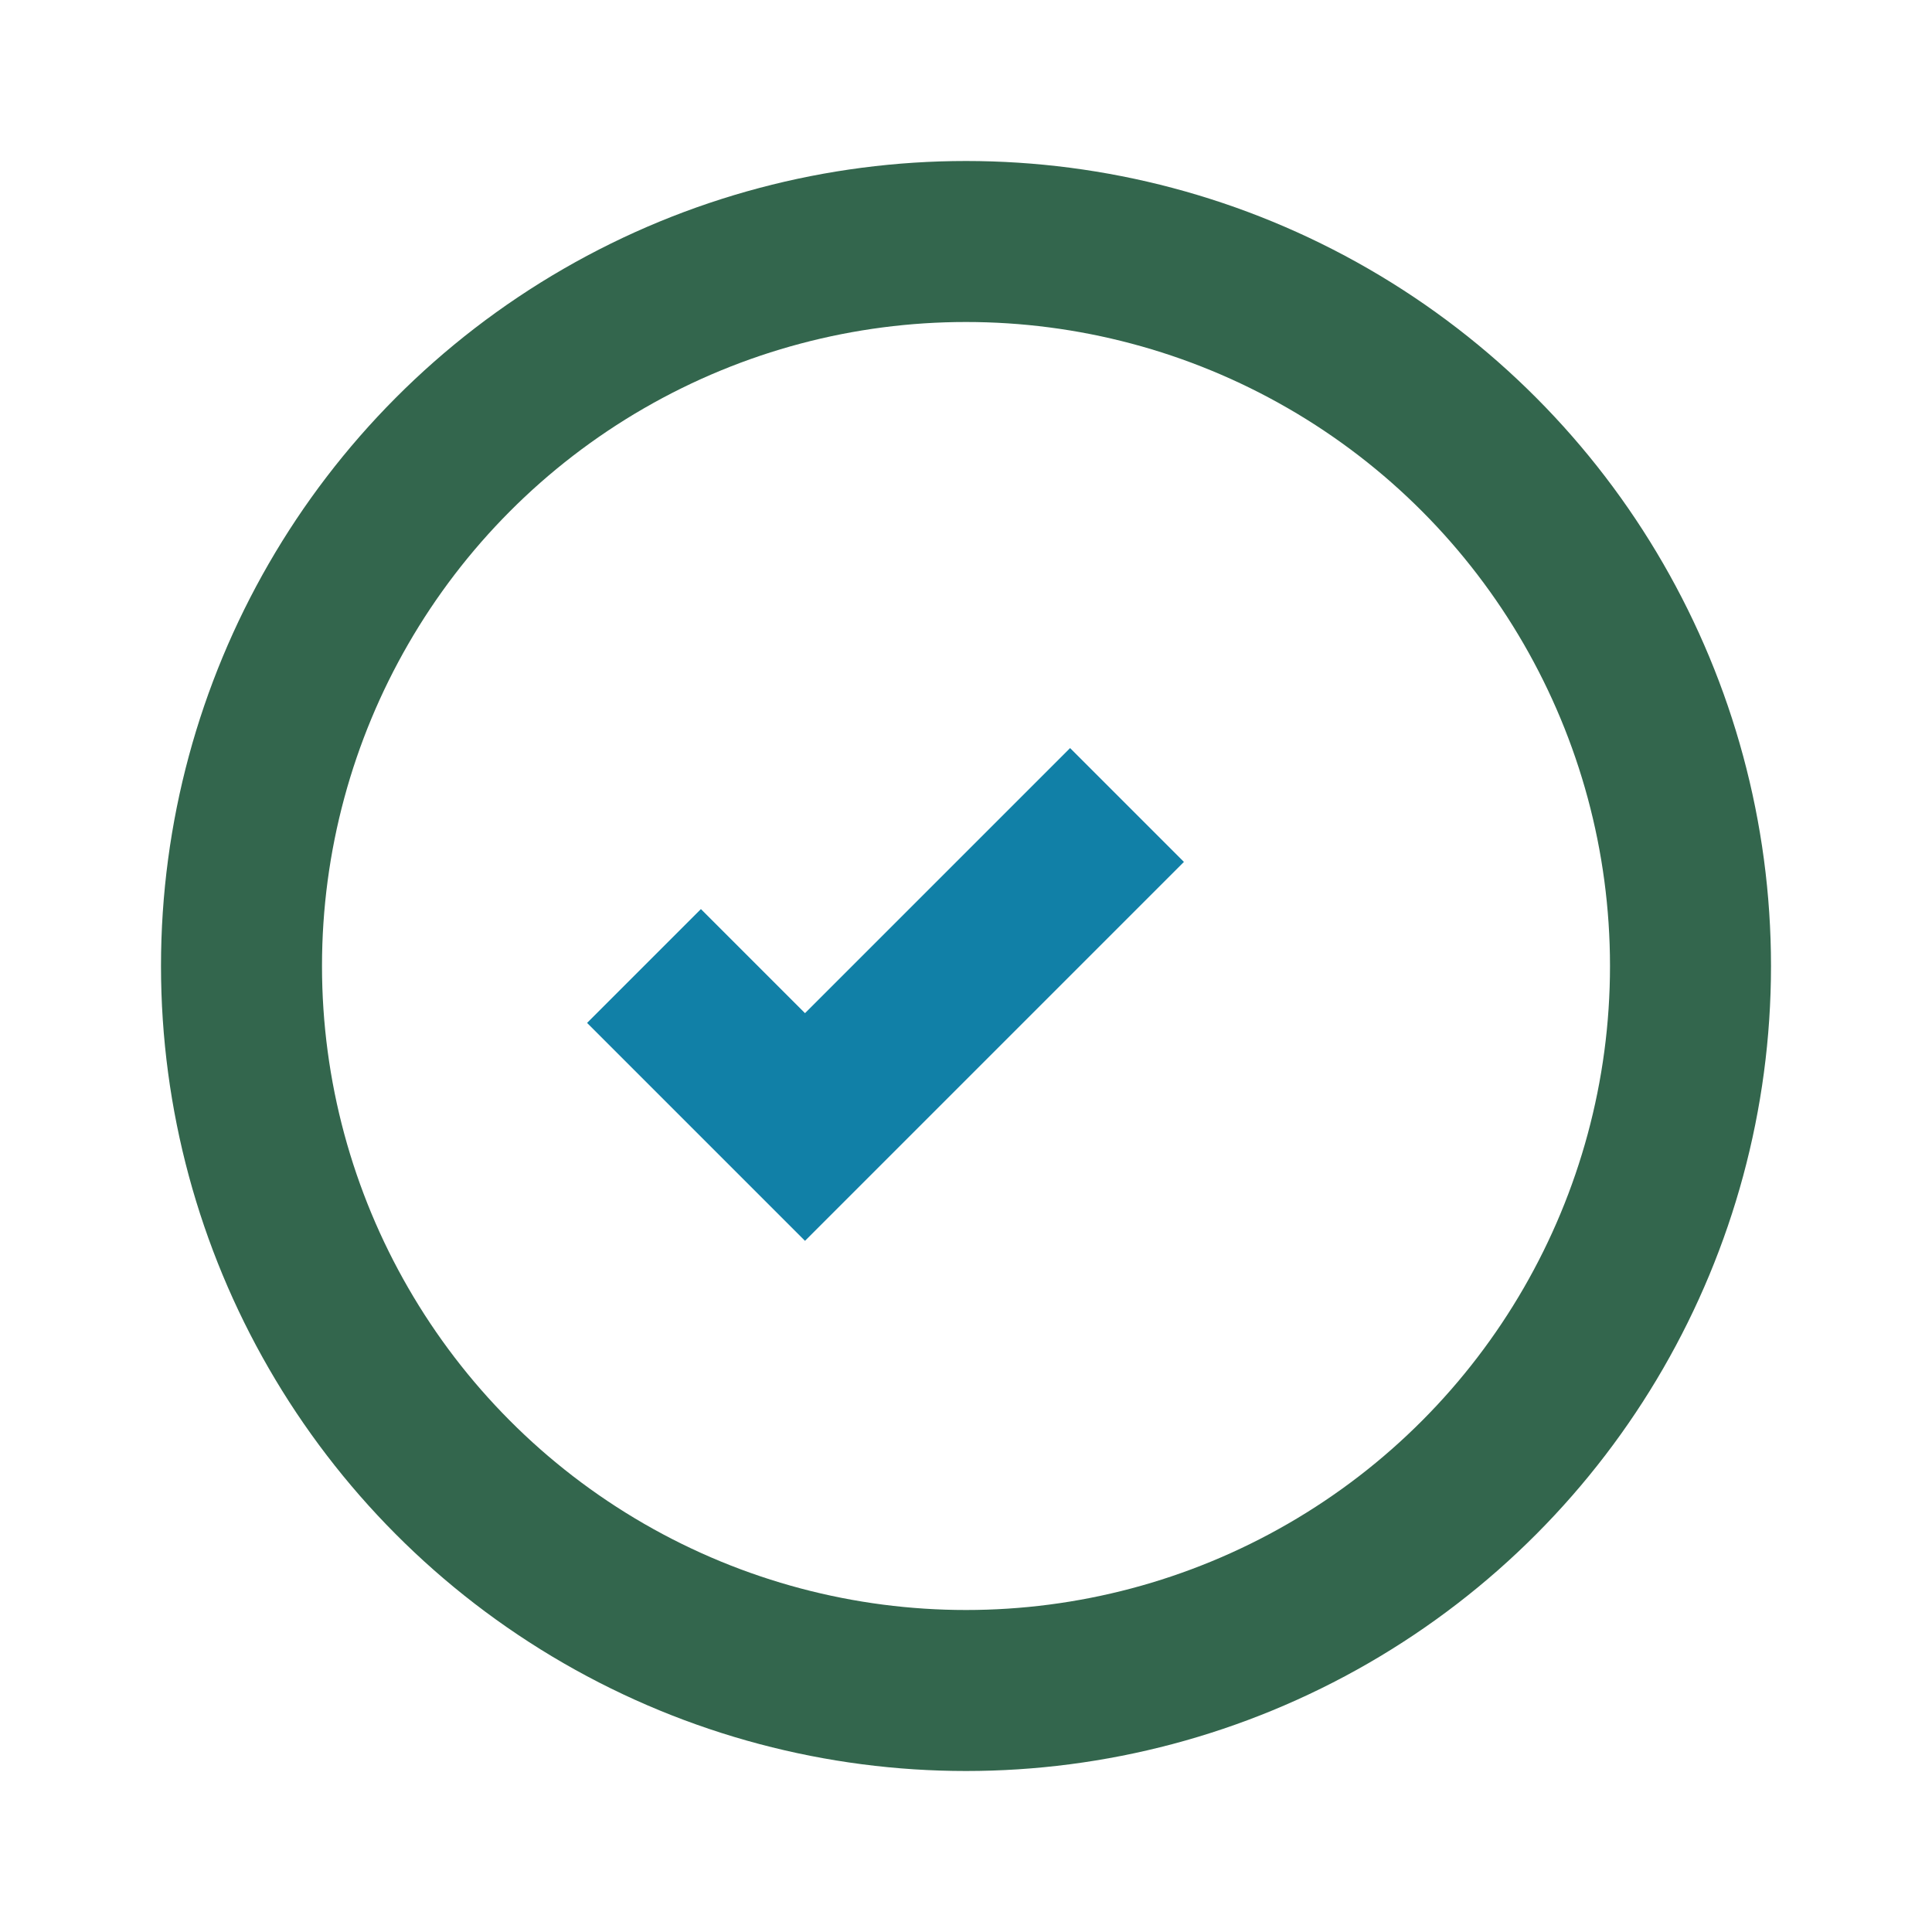 <?xml version="1.0" encoding="UTF-8"?>
<svg xmlns="http://www.w3.org/2000/svg" width="24" height="24" viewBox="0 0 24 24"><circle cx="12" cy="12" r="9" fill="none" stroke="#33664D" stroke-width="2"/><path d="M8 12l2 2 4-4" fill="none" stroke="#1180A7" stroke-width="2"/></svg>